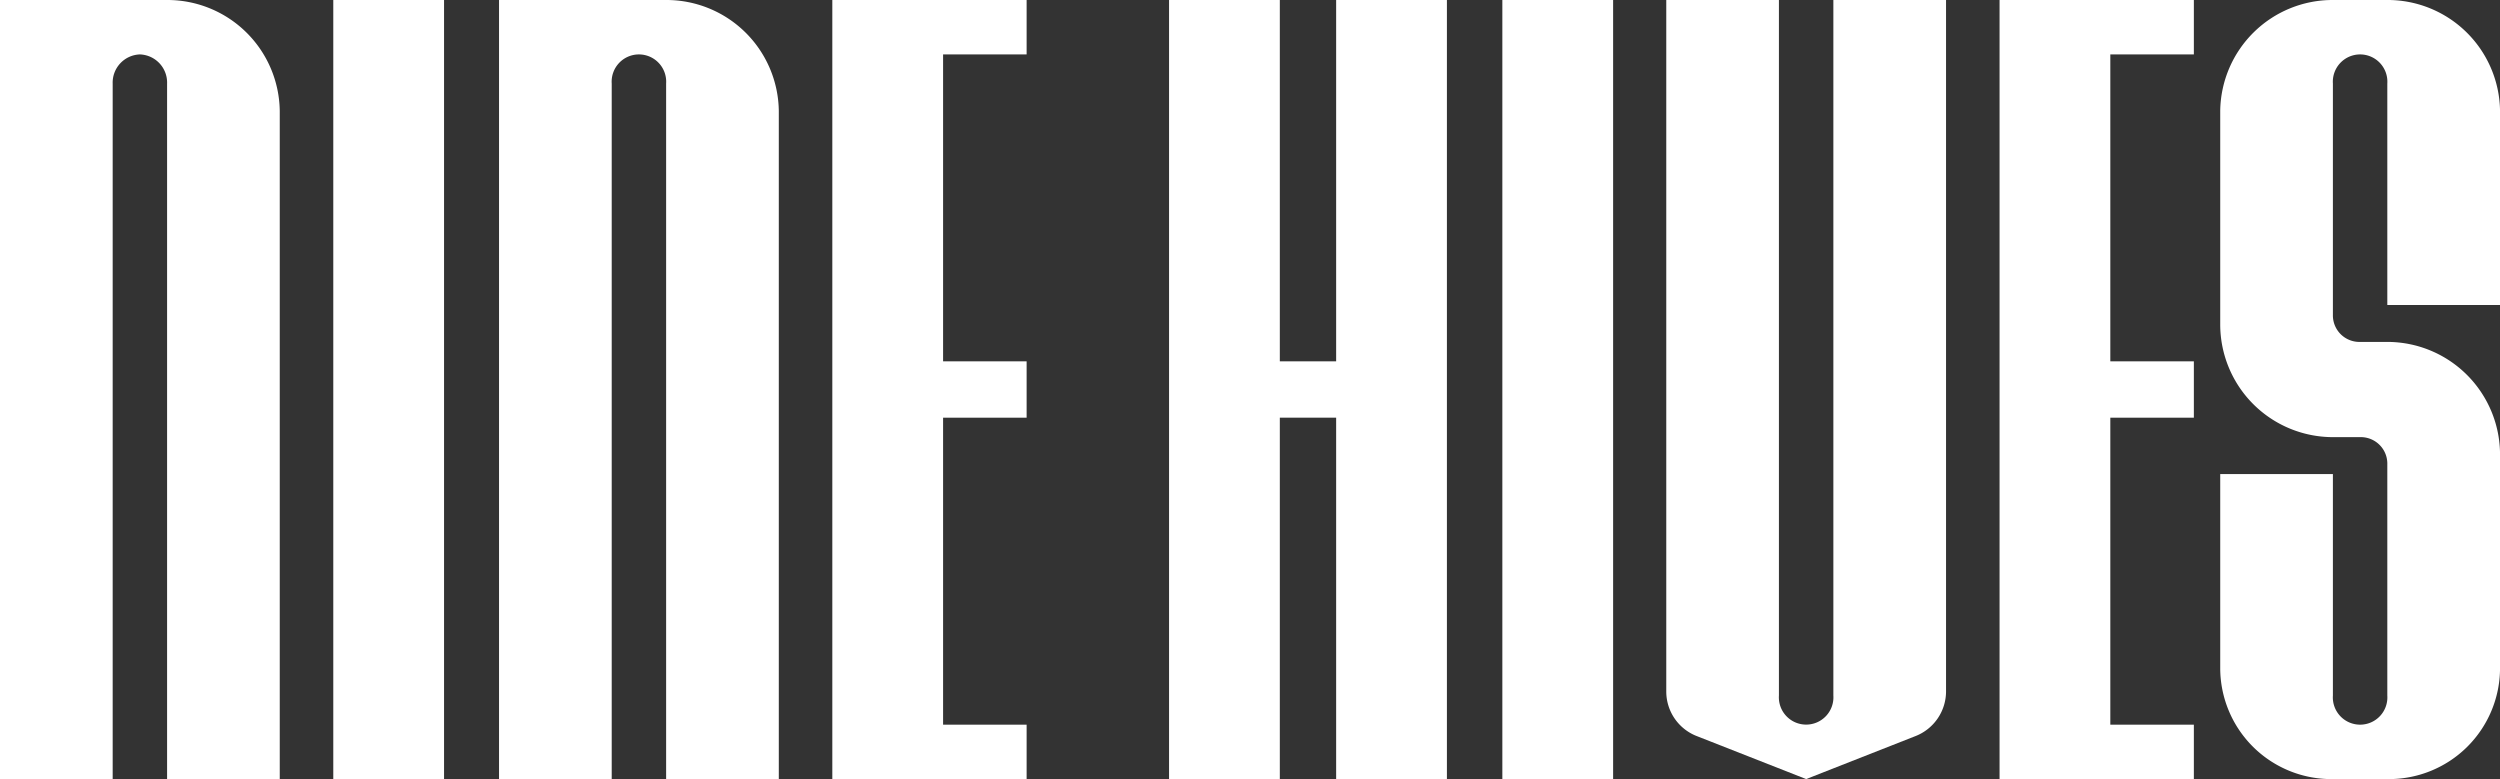 <svg viewBox="0 0 273.458 85.219" height="85.219" width="273.458" xmlns:xlink="http://www.w3.org/1999/xlink" xmlns="http://www.w3.org/2000/svg">
  <rect x="0" y="0" width="273.458" height="85.219" fill="#333333" stroke="none"/>
  <defs>
    <clipPath id="clip-path">
      <rect fill="#fff" height="85.219" width="273.458" data-name="Rectangle 3" id="Rectangle_3"></rect>
    </clipPath>
  </defs>
  <g transform="translate(0 0)" data-name="Group 2" id="Group_2">
    <g clip-path="url(#clip-path)" transform="translate(0 0)" data-name="Group 1" id="Group_1">
      <path fill="#fff" transform="translate(0 0)" d="M0,0H18.277A12.293,12.293,0,0,1,30.6,12.116v73.1H18.277V9.14A3.085,3.085,0,0,0,15.3,5.952,3.087,3.087,0,0,0,12.325,9.14V85.219H0Z" data-name="Path 1" id="Path_1"></path>
      <rect fill="#fff" transform="translate(36.456)" height="85.219" width="12.116" data-name="Rectangle 1" id="Rectangle_1"></rect>
      <path fill="#fff" transform="translate(36.831 0)" d="M17.755,0H36.032A12.293,12.293,0,0,1,48.357,12.116v73.1H36.032V9.14a2.983,2.983,0,1,0-5.952,0V85.219H17.755Z" data-name="Path 2" id="Path_2"></path>
      <path fill="#fff" transform="translate(61.429 0)" d="M29.613,0H50.866V5.952H41.729V39.524h9.137v6.164H41.729V79.267h9.137v5.952H29.613Z" data-name="Path 3" id="Path_3"></path>
      <path fill="#fff" transform="translate(86.281 0)" d="M41.594,0H53.71V39.524h6.161V0H71.987V85.219H59.871V45.688H53.71v39.53H41.594Z" data-name="Path 4" id="Path_4"></path>
      <rect fill="#fff" transform="translate(164.332)" height="85.219" width="12.116" data-name="Rectangle 2" id="Rectangle_2"></rect>
      <path fill="#fff" transform="translate(122.978 0)" d="M62.684,80.54a5.233,5.233,0,0,1-3.4-4.888V0H71.606V76.079a2.984,2.984,0,1,0,5.955,0V0H89.886V75.651a5.254,5.254,0,0,1-3.4,4.888l-11.9,4.679Z" data-name="Path 5" id="Path_5"></path>
      <path fill="#fff" transform="translate(147.576 0)" d="M71.142,0H92.395V5.952H83.258V39.524h9.137v6.164H83.258V79.267h9.137v5.952H71.142Z" data-name="Path 6" id="Path_6"></path>
      <path fill="#fff" transform="translate(163.862 0)" d="M91.318,47.816A12.334,12.334,0,0,1,78.993,35.491V12.116A12.291,12.291,0,0,1,91.318,0H97.27A12.291,12.291,0,0,1,109.6,12.116V33.363H97.27V9.14a2.983,2.983,0,1,0-5.952,0V34.427A2.9,2.9,0,0,0,94.294,37.4H97.27A12.334,12.334,0,0,1,109.6,49.728V73.1A12.157,12.157,0,0,1,97.27,85.219H91.318A12.157,12.157,0,0,1,78.993,73.1V51.856H91.318V76.079a2.983,2.983,0,1,0,5.952,0V50.792a2.9,2.9,0,0,0-2.976-2.976Z" data-name="Path 7" id="Path_7"></path>
    </g>
  </g>
</svg>
